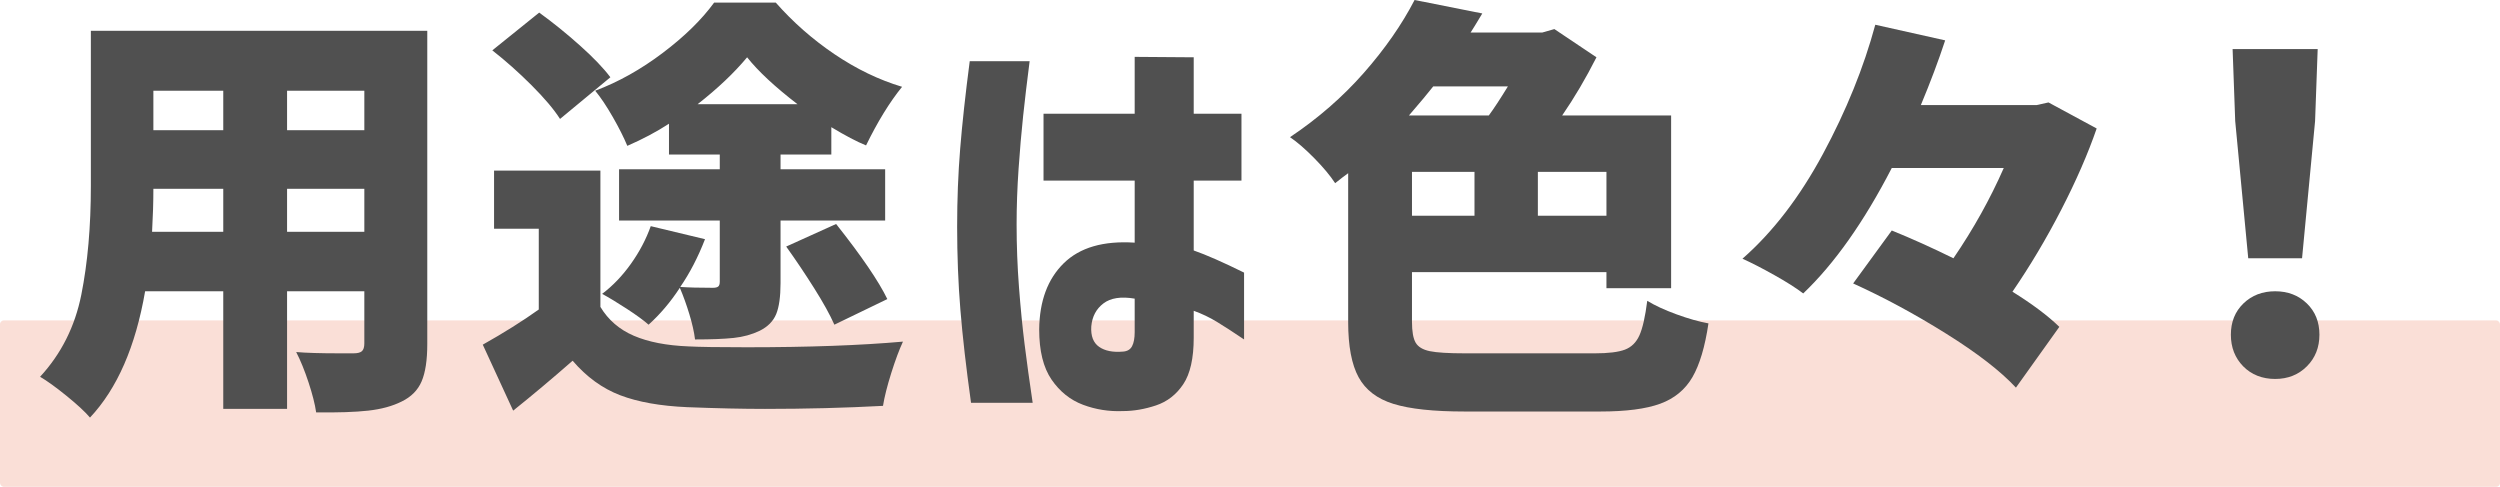 <?xml version="1.0" encoding="UTF-8"?>
<svg id="b" data-name="レイヤー_2" xmlns="http://www.w3.org/2000/svg" width="345.56" height="67.29" viewBox="0 0 345.56 67.29">
  <g id="c" data-name="内容">
    <g>
      <rect y="44.29" width="345.56" height="23" rx=".53" ry=".53" style="fill: rgba(244, 176, 156, .4);"/>
      <g>
        <path d="M59.06,47.58c0,2.2-.26,3.91-.78,5.13-.52,1.22-1.44,2.15-2.76,2.79-1.28.64-2.82,1.06-4.62,1.26-1.8.2-4.2.28-7.2.24-.16-1.12-.51-2.5-1.05-4.14s-1.11-3.04-1.71-4.2c1.32.12,3.34.18,6.06.18h1.86c.56,0,.95-.1,1.17-.3.22-.2.33-.56.33-1.08v-7.2h-10.68v16.26h-8.82v-16.26h-10.8c-1.32,7.64-3.86,13.46-7.62,17.46-.68-.8-1.76-1.8-3.24-3-1.48-1.2-2.7-2.08-3.66-2.64,2.92-3.16,4.82-6.94,5.7-11.34.88-4.4,1.32-9.42,1.32-15.06V4.26h46.5v43.32ZM30.86,32.04v-5.94h-9.66c0,1.84-.06,3.82-.18,5.94h9.84ZM30.86,12.54h-9.66v5.46h9.66v-5.46ZM50.36,18v-5.46h-10.68v5.46h10.68ZM39.68,32.04h10.68v-5.94h-10.68v5.94Z" style="fill: #505050;"/>
        <path d="M82.99,42.42c1.08,1.8,2.62,3.13,4.62,3.99,2,.86,4.52,1.35,7.56,1.47,1.48.08,4.16.12,8.04.12,8.56,0,15.76-.26,21.6-.78-.52,1.12-1.06,2.57-1.62,4.35-.56,1.78-.94,3.29-1.14,4.53-5.24.28-10.68.42-16.32.42-3.08,0-6.66-.08-10.74-.24-3.72-.16-6.81-.71-9.27-1.65-2.46-.94-4.65-2.53-6.57-4.77-2.88,2.52-5.62,4.82-8.22,6.9l-4.2-9.12c2.92-1.64,5.5-3.26,7.74-4.86v-11.16h-6.18v-8.04h14.7v18.84ZM77.41,16.44c-.84-1.32-2.15-2.87-3.93-4.65-1.78-1.78-3.59-3.39-5.43-4.83l6.48-5.22c1.88,1.36,3.75,2.87,5.61,4.53,1.86,1.66,3.27,3.13,4.23,4.41l-6.96,5.76ZM92.47,17.1c-1.72,1.12-3.64,2.14-5.76,3.06-.48-1.16-1.15-2.49-2.01-3.99-.86-1.5-1.67-2.71-2.43-3.63,3.2-1.2,6.31-2.94,9.33-5.22,3.02-2.28,5.39-4.6,7.11-6.96h8.52c2.4,2.72,5.11,5.1,8.13,7.14,3.02,2.04,6.13,3.54,9.33,4.5-1.72,2.12-3.38,4.82-4.98,8.1-1.28-.52-2.88-1.36-4.8-2.52v3.78h-7.02v2.04h14.46v7.08h-14.46v8.64c0,1.88-.2,3.31-.6,4.29-.4.98-1.16,1.75-2.28,2.31-1.08.52-2.28.85-3.6.99-1.32.14-3.1.21-5.34.21-.12-1-.38-2.16-.78-3.48-.4-1.32-.84-2.54-1.32-3.66-1.28,1.96-2.72,3.66-4.32,5.1-.68-.6-1.68-1.33-3-2.19-1.32-.86-2.46-1.55-3.42-2.07,1.48-1.12,2.81-2.51,3.99-4.17,1.18-1.66,2.09-3.39,2.73-5.19l7.5,1.8c-.96,2.48-2.1,4.68-3.42,6.6,1.12.08,2.62.12,4.5.12.36,0,.61-.06.75-.18.14-.12.21-.34.21-.66v-8.46h-13.92v-7.08h13.92v-2.04h-7.02v-4.26ZM110.23,14.4c-3.12-2.4-5.44-4.56-6.96-6.48-1.8,2.16-4.08,4.32-6.84,6.48h13.8ZM115.57,30.96c3.52,4.44,5.88,7.9,7.08,10.38l-7.32,3.54c-.6-1.36-1.53-3.04-2.79-5.04-1.26-2-2.55-3.92-3.87-5.76l6.9-3.12Z" style="fill: #505050;"/>
        <path d="M134.04,8.46h8.28c-.36,2.8-.66,5.33-.9,7.59-.24,2.26-.45,4.7-.63,7.32-.18,2.62-.27,5.17-.27,7.65,0,2.92.11,5.82.33,8.7.22,2.88.48,5.52.78,7.92.3,2.4.67,5.08,1.11,8.04h-8.52c-.68-4.88-1.17-9.16-1.47-12.84-.3-3.68-.45-7.52-.45-11.52,0-3.72.14-7.31.42-10.77.28-3.46.72-7.49,1.32-12.09ZM144.24,24.96v-9.24h12.6v-7.86l8.16.06v7.8h6.6v9.24h-6.6v9.66c1.72.6,4.04,1.62,6.96,3.06v9.24c-1.48-1-2.73-1.81-3.75-2.43-1.02-.62-2.09-1.13-3.21-1.53v3.72c0,2.84-.48,4.98-1.44,6.42-.96,1.44-2.22,2.42-3.78,2.94s-3.08.78-4.56.78c-1.92.08-3.76-.21-5.52-.87-1.76-.66-3.21-1.82-4.35-3.48-1.14-1.66-1.71-3.97-1.71-6.93.04-3.92,1.17-6.97,3.39-9.15,2.22-2.18,5.49-3.13,9.81-2.85v-8.58h-12.6ZM155.22,48.6c.6-.04,1.02-.29,1.26-.75.24-.46.36-1.11.36-1.95v-4.62c-1.88-.32-3.32-.1-4.32.66-1,.76-1.56,1.82-1.68,3.18-.08,1.32.28,2.26,1.08,2.82.8.56,1.9.78,3.3.66Z" style="fill: #505050;"/>
        <path d="M220.43,48.84c1.88,0,3.27-.17,4.17-.51.9-.34,1.57-1,2.01-1.98.44-.98.8-2.57,1.08-4.77,1.04.64,2.38,1.26,4.02,1.86,1.64.6,3.12,1.02,4.44,1.26-.48,3.24-1.22,5.72-2.22,7.44-1,1.72-2.48,2.94-4.44,3.66-1.96.72-4.72,1.08-8.28,1.08h-18.78c-4.28,0-7.55-.35-9.81-1.05-2.26-.7-3.87-1.93-4.83-3.69s-1.44-4.3-1.44-7.62v-20.58c-.4.28-1,.74-1.8,1.38-.68-1.04-1.64-2.19-2.88-3.45-1.24-1.26-2.36-2.23-3.36-2.91,3.88-2.6,7.28-5.56,10.2-8.88,2.92-3.32,5.26-6.68,7.02-10.08l9.36,1.86c-.84,1.4-1.38,2.28-1.62,2.64h9.9l1.68-.48,5.82,3.9c-1.48,2.92-3.06,5.6-4.74,8.04h15.06v23.88h-8.94v-2.22h-26.88v6.84c0,1.36.17,2.33.51,2.91.34.58.99.97,1.95,1.17.96.2,2.58.3,4.86.3h17.94ZM198.11,11.94c-.72.92-1.84,2.26-3.36,4.02h11.04c.68-.92,1.56-2.26,2.64-4.02h-10.32ZM195.17,23.76v6.06h8.64v-6.06h-8.64ZM222.05,29.82v-6.06h-9.48v6.06h9.48Z" style="fill: #505050;"/>
        <path d="M289.81,17.76c-1.2,3.48-2.83,7.22-4.89,11.22-2.06,4-4.31,7.78-6.75,11.34,2.76,1.72,4.92,3.34,6.48,4.86l-6,8.4c-2.12-2.28-5.34-4.77-9.66-7.47-4.32-2.7-8.6-5.01-12.84-6.93l5.34-7.32c2.76,1.12,5.6,2.4,8.52,3.84,2.76-4.04,5.08-8.2,6.96-12.48h-15.48c-3.84,7.44-7.92,13.22-12.24,17.34-1-.76-2.34-1.61-4.02-2.55-1.68-.94-3.14-1.69-4.38-2.25,4.2-3.68,7.91-8.51,11.13-14.49,3.22-5.98,5.63-11.93,7.23-17.85l9.66,2.16c-.92,2.8-2.04,5.78-3.36,8.94h16.02l1.62-.36,6.66,3.6Z" style="fill: #505050;"/>
        <path d="M310.07,50.64c-1.14-1.16-1.71-2.62-1.71-4.38s.58-3.2,1.74-4.32c1.16-1.12,2.62-1.68,4.38-1.68s3.22.56,4.38,1.68c1.16,1.12,1.74,2.56,1.74,4.32s-.58,3.22-1.74,4.38c-1.16,1.16-2.62,1.74-4.38,1.74s-3.27-.58-4.41-1.74ZM310.76,35.7l-1.8-18.96-.36-9.96h11.76l-.36,9.96-1.8,18.96h-7.44Z" style="fill: #505050;"/>
      </g>
    </g>
  </g>
</svg>